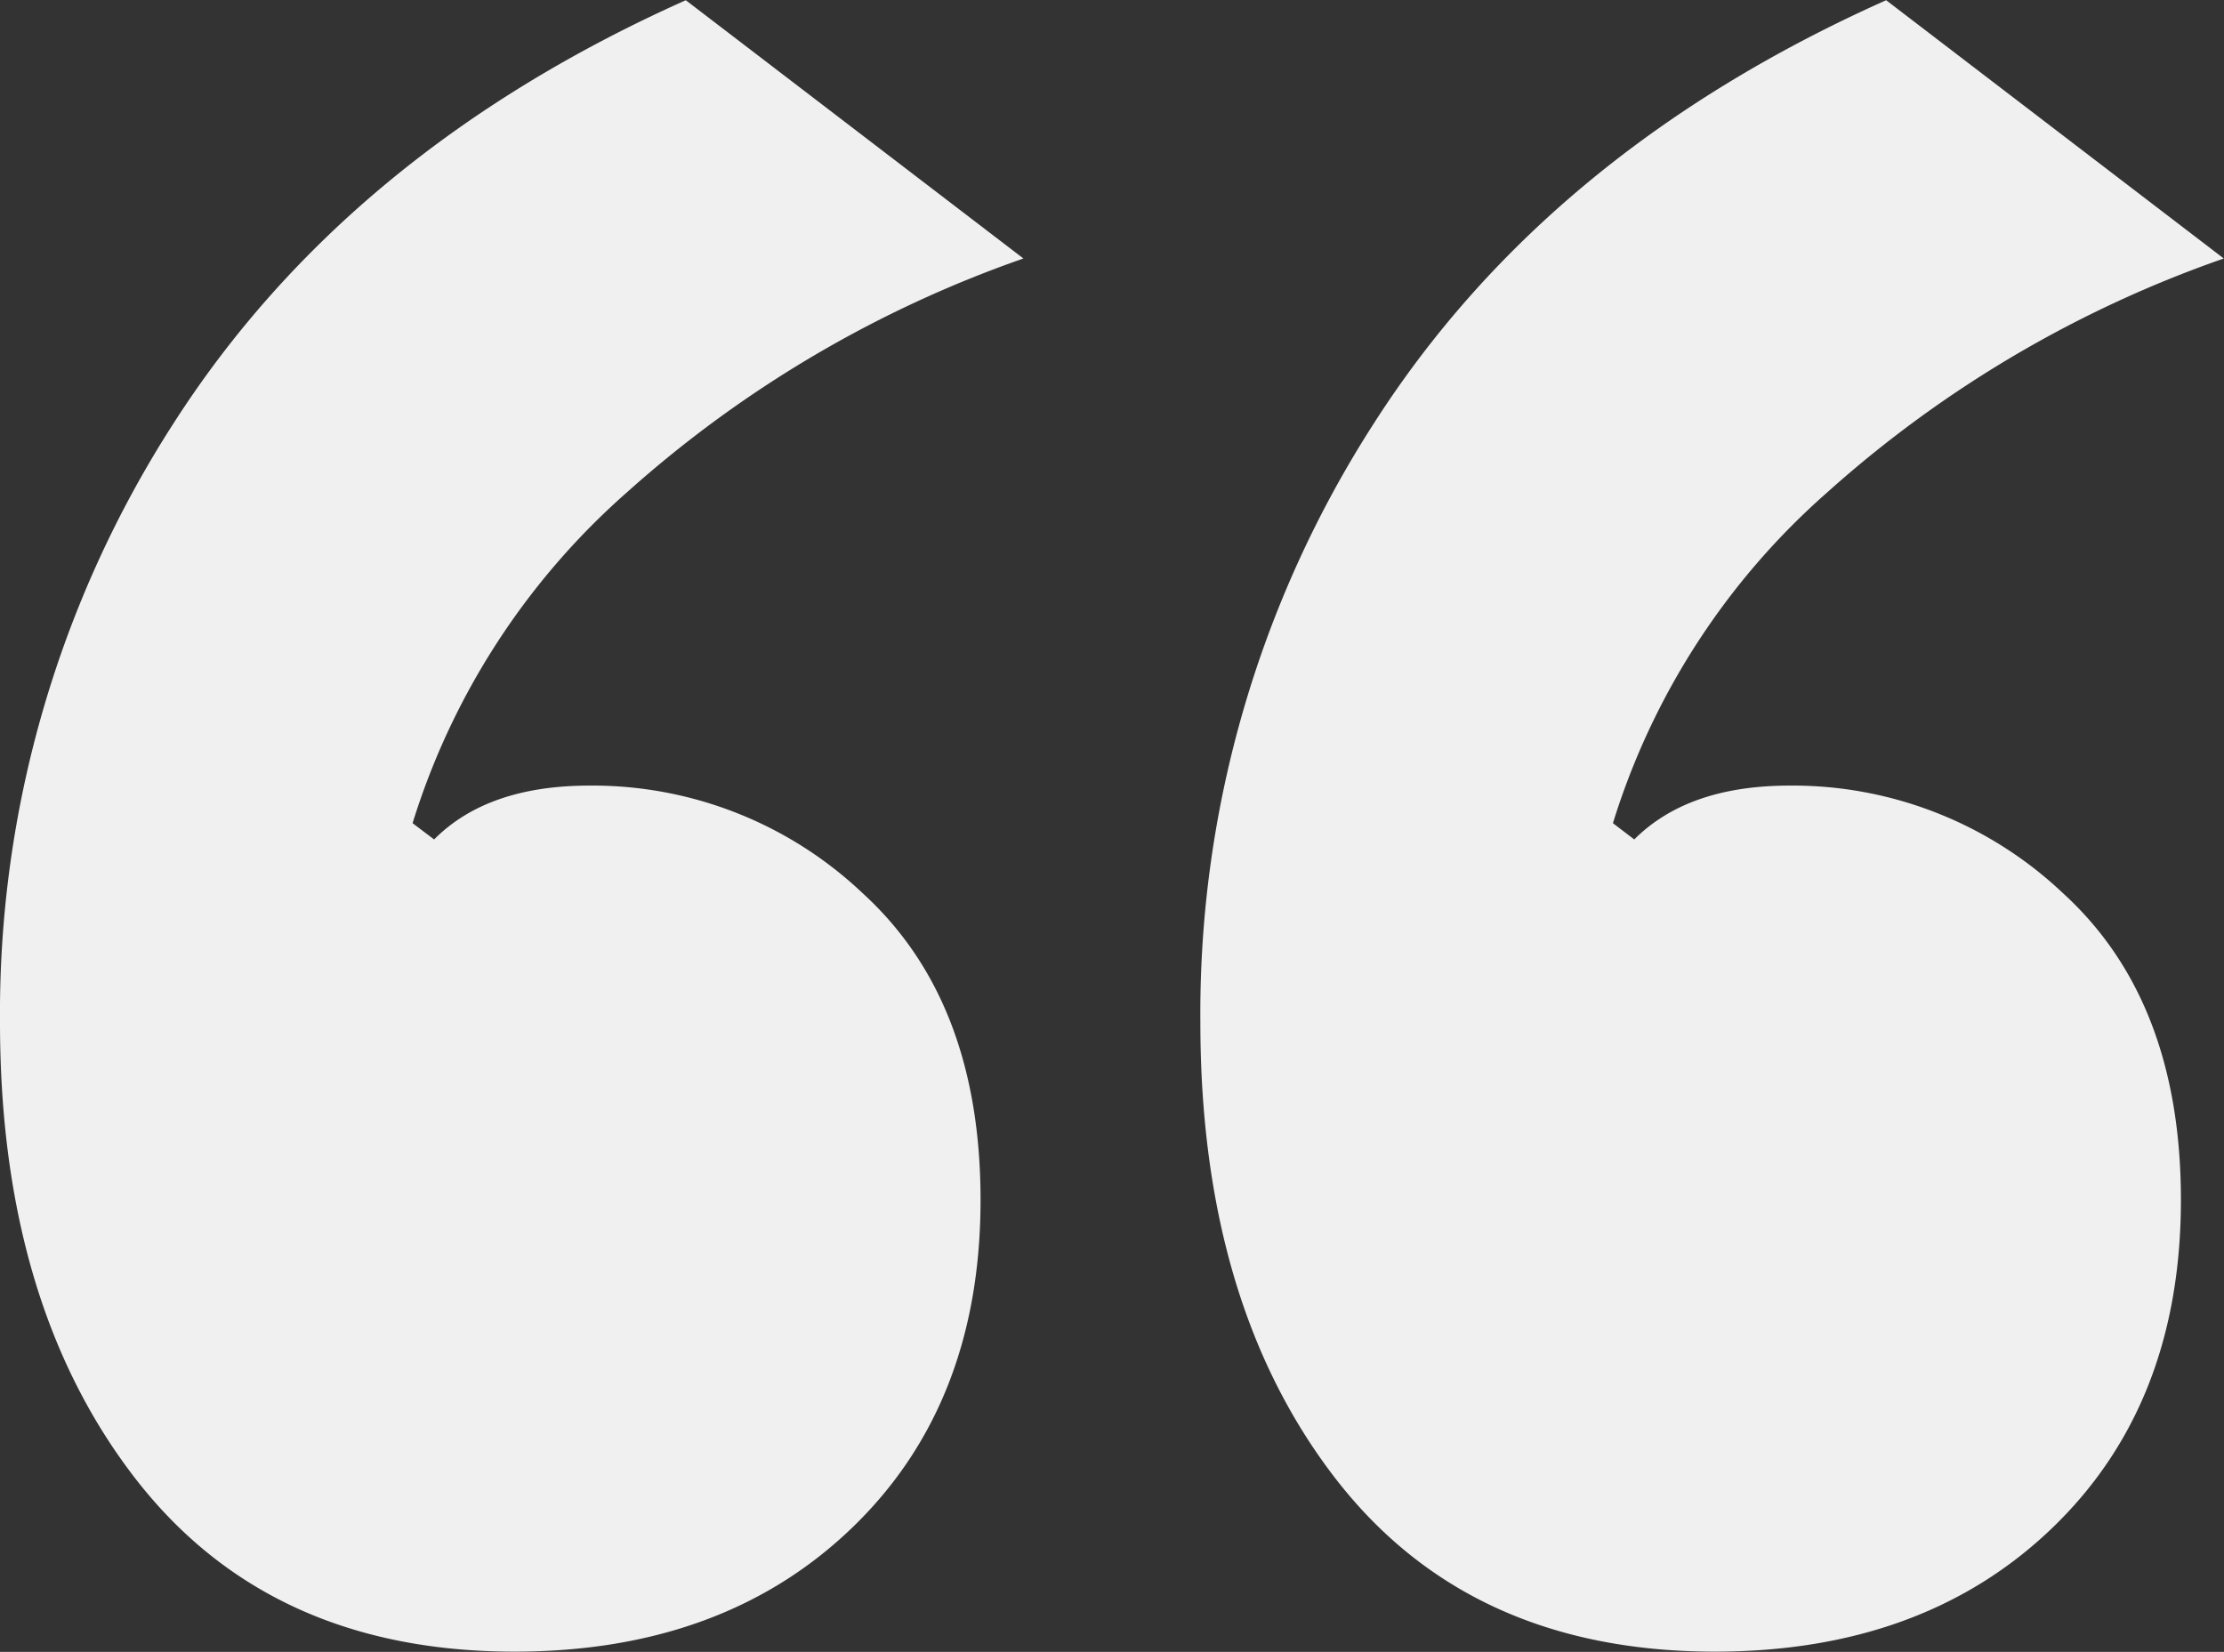 <svg xmlns="http://www.w3.org/2000/svg" width="101.18" height="75.15" viewBox="0 0 101.18 75.15">
  <rect x="0" y="0" width="101.18" height="75.15" fill="#333333" stroke="none"/>
  <defs>
    <style>
      .cls-1 {
        fill: #f0f0f0;
        fill-rule: evenodd;
      }
    </style>
  </defs>
  <path id="_" data-name="“" class="cls-1" d="M3352.31,1236.11q9.51,0,15.36-5.63t5.85-14.92q0-9.06-5.36-13.95a17.862,17.862,0,0,0-12.43-4.9q-4.635,0-7.07,2.45l-0.98-.74a33.071,33.071,0,0,1,9.75-15.05,53.353,53.353,0,0,1,18.04-10.64l-15.36-11.75q-15.345,6.855-23.28,19.21a49.559,49.559,0,0,0-7.92,27.29q0,12.735,6.1,20.68t17.3,7.95h0Zm54.61,0q9.51,0,15.36-5.63t5.85-14.92q0-9.06-5.36-13.95a17.886,17.886,0,0,0-12.44-4.9c-3.09,0-5.44.82-7.07,2.45l-0.97-.74a32.99,32.99,0,0,1,9.75-15.05,53.256,53.256,0,0,1,18.04-10.64l-15.36-11.75q-15.36,6.855-23.28,19.21a49.559,49.559,0,0,0-7.92,27.29q0,12.735,6.09,20.68t17.31,7.95h0Z" transform="translate(-3328.91 -1160.97)"/>
</svg>
